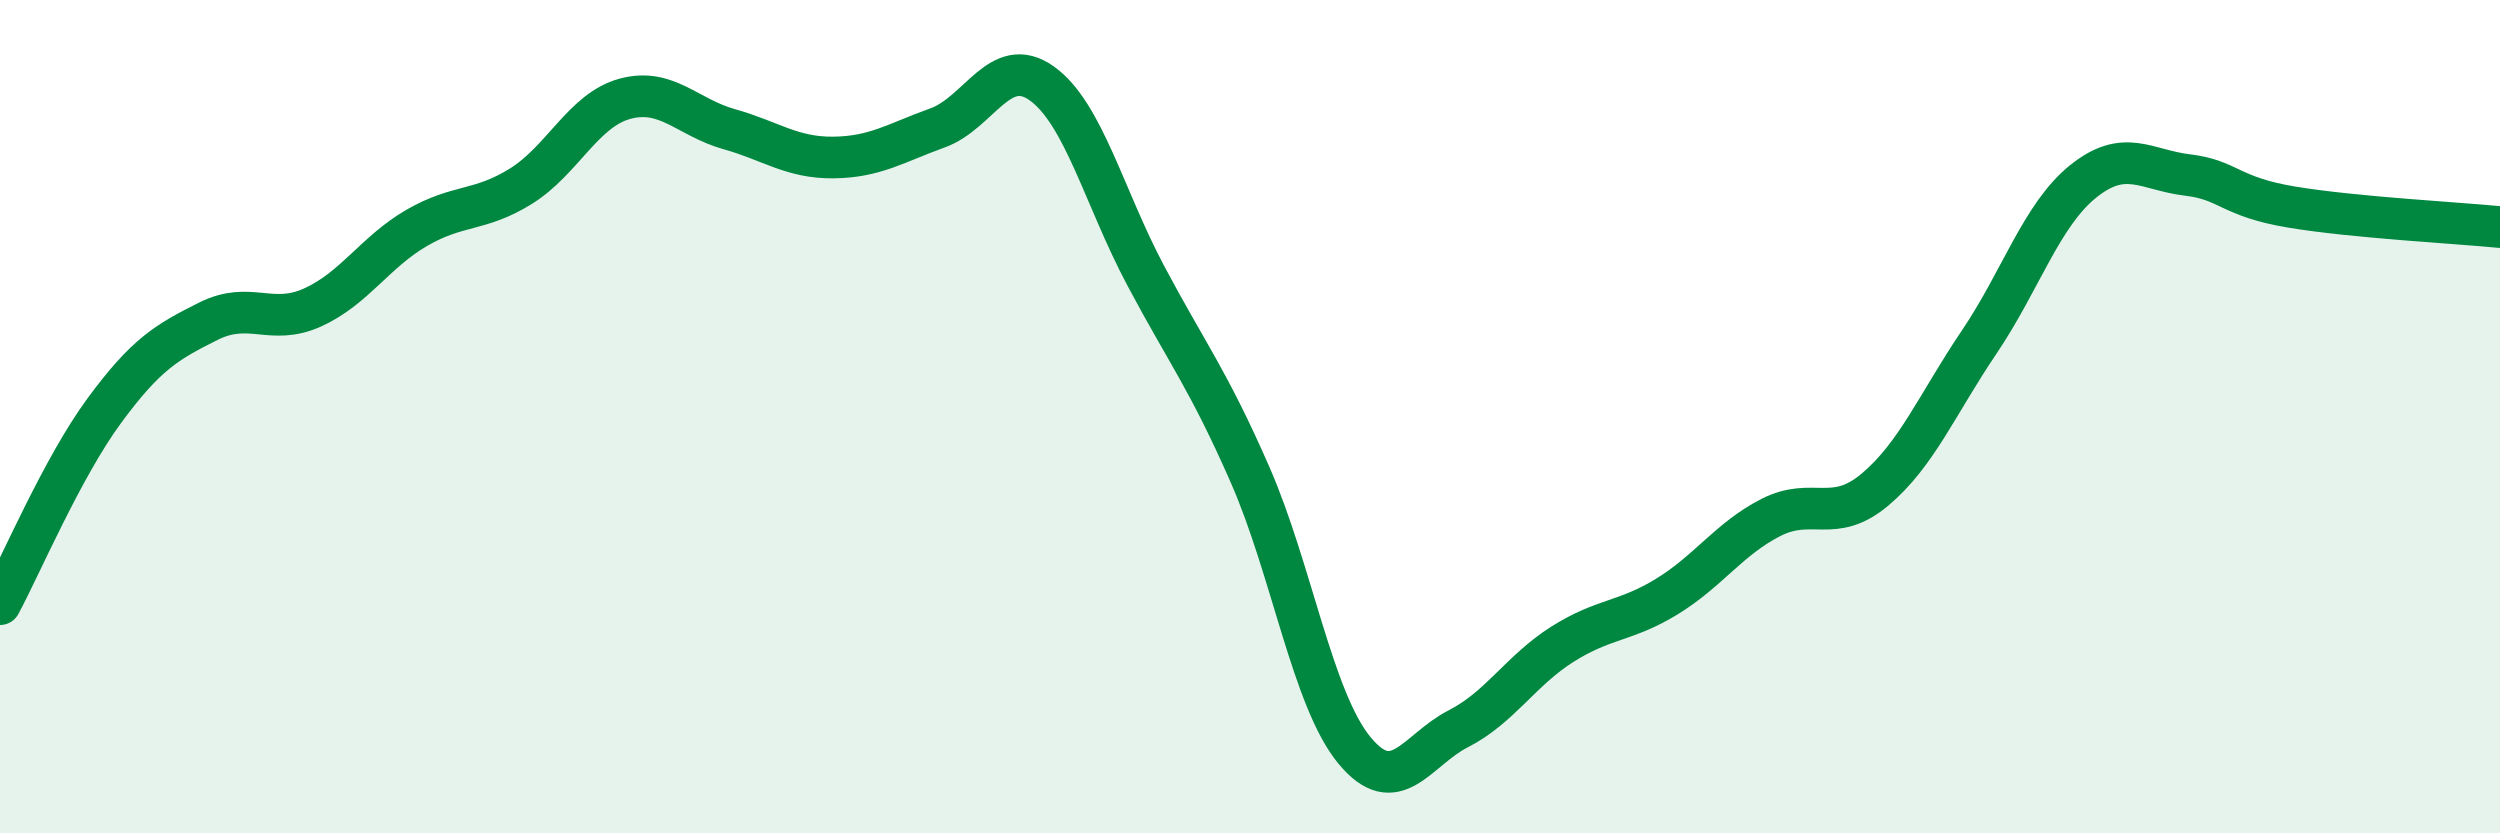 
    <svg width="60" height="20" viewBox="0 0 60 20" xmlns="http://www.w3.org/2000/svg">
      <path
        d="M 0,14.5 C 0.5,13.57 1.5,11.22 2.5,9.86 C 3.5,8.5 4,8.21 5,7.71 C 6,7.21 6.5,7.83 7.5,7.38 C 8.5,6.93 9,6.05 10,5.47 C 11,4.89 11.5,5.09 12.5,4.47 C 13.5,3.85 14,2.64 15,2.37 C 16,2.1 16.5,2.82 17.5,3.1 C 18.5,3.38 19,3.79 20,3.78 C 21,3.77 21.5,3.43 22.5,3.07 C 23.5,2.71 24,1.29 25,2 C 26,2.71 26.5,4.74 27.5,6.62 C 28.5,8.5 29,9.11 30,11.39 C 31,13.67 31.5,16.78 32.5,18 C 33.5,19.22 34,18 35,17.49 C 36,16.98 36.5,16.09 37.5,15.46 C 38.5,14.83 39,14.93 40,14.32 C 41,13.71 41.5,12.93 42.5,12.42 C 43.5,11.91 44,12.59 45,11.75 C 46,10.91 46.5,9.69 47.5,8.21 C 48.5,6.73 49,5.15 50,4.35 C 51,3.55 51.5,4.08 52.5,4.2 C 53.5,4.32 53.5,4.72 55,4.97 C 56.5,5.22 59,5.35 60,5.45L60 20L0 20Z"
        fill="#008740"
        opacity="0.1"
        stroke-linecap="round"
        stroke-linejoin="round"
      />
      <path
        d="M 0,14.5 C 0.5,13.57 1.5,11.22 2.5,9.86 C 3.5,8.5 4,8.21 5,7.71 C 6,7.21 6.5,7.83 7.5,7.38 C 8.5,6.93 9,6.05 10,5.47 C 11,4.89 11.5,5.09 12.5,4.47 C 13.5,3.85 14,2.64 15,2.37 C 16,2.1 16.5,2.82 17.5,3.1 C 18.5,3.38 19,3.79 20,3.78 C 21,3.77 21.5,3.43 22.5,3.07 C 23.5,2.71 24,1.29 25,2 C 26,2.71 26.5,4.74 27.5,6.62 C 28.5,8.5 29,9.11 30,11.39 C 31,13.67 31.5,16.78 32.5,18 C 33.5,19.22 34,18 35,17.49 C 36,16.98 36.5,16.09 37.5,15.46 C 38.5,14.83 39,14.93 40,14.32 C 41,13.71 41.5,12.93 42.5,12.42 C 43.5,11.91 44,12.59 45,11.75 C 46,10.91 46.5,9.69 47.5,8.21 C 48.5,6.73 49,5.15 50,4.35 C 51,3.55 51.5,4.08 52.5,4.2 C 53.5,4.32 53.5,4.72 55,4.97 C 56.5,5.22 59,5.35 60,5.45"
        stroke="#008740"
        stroke-width="1"
        fill="none"
        stroke-linecap="round"
        stroke-linejoin="round"
      />
    </svg>
  
